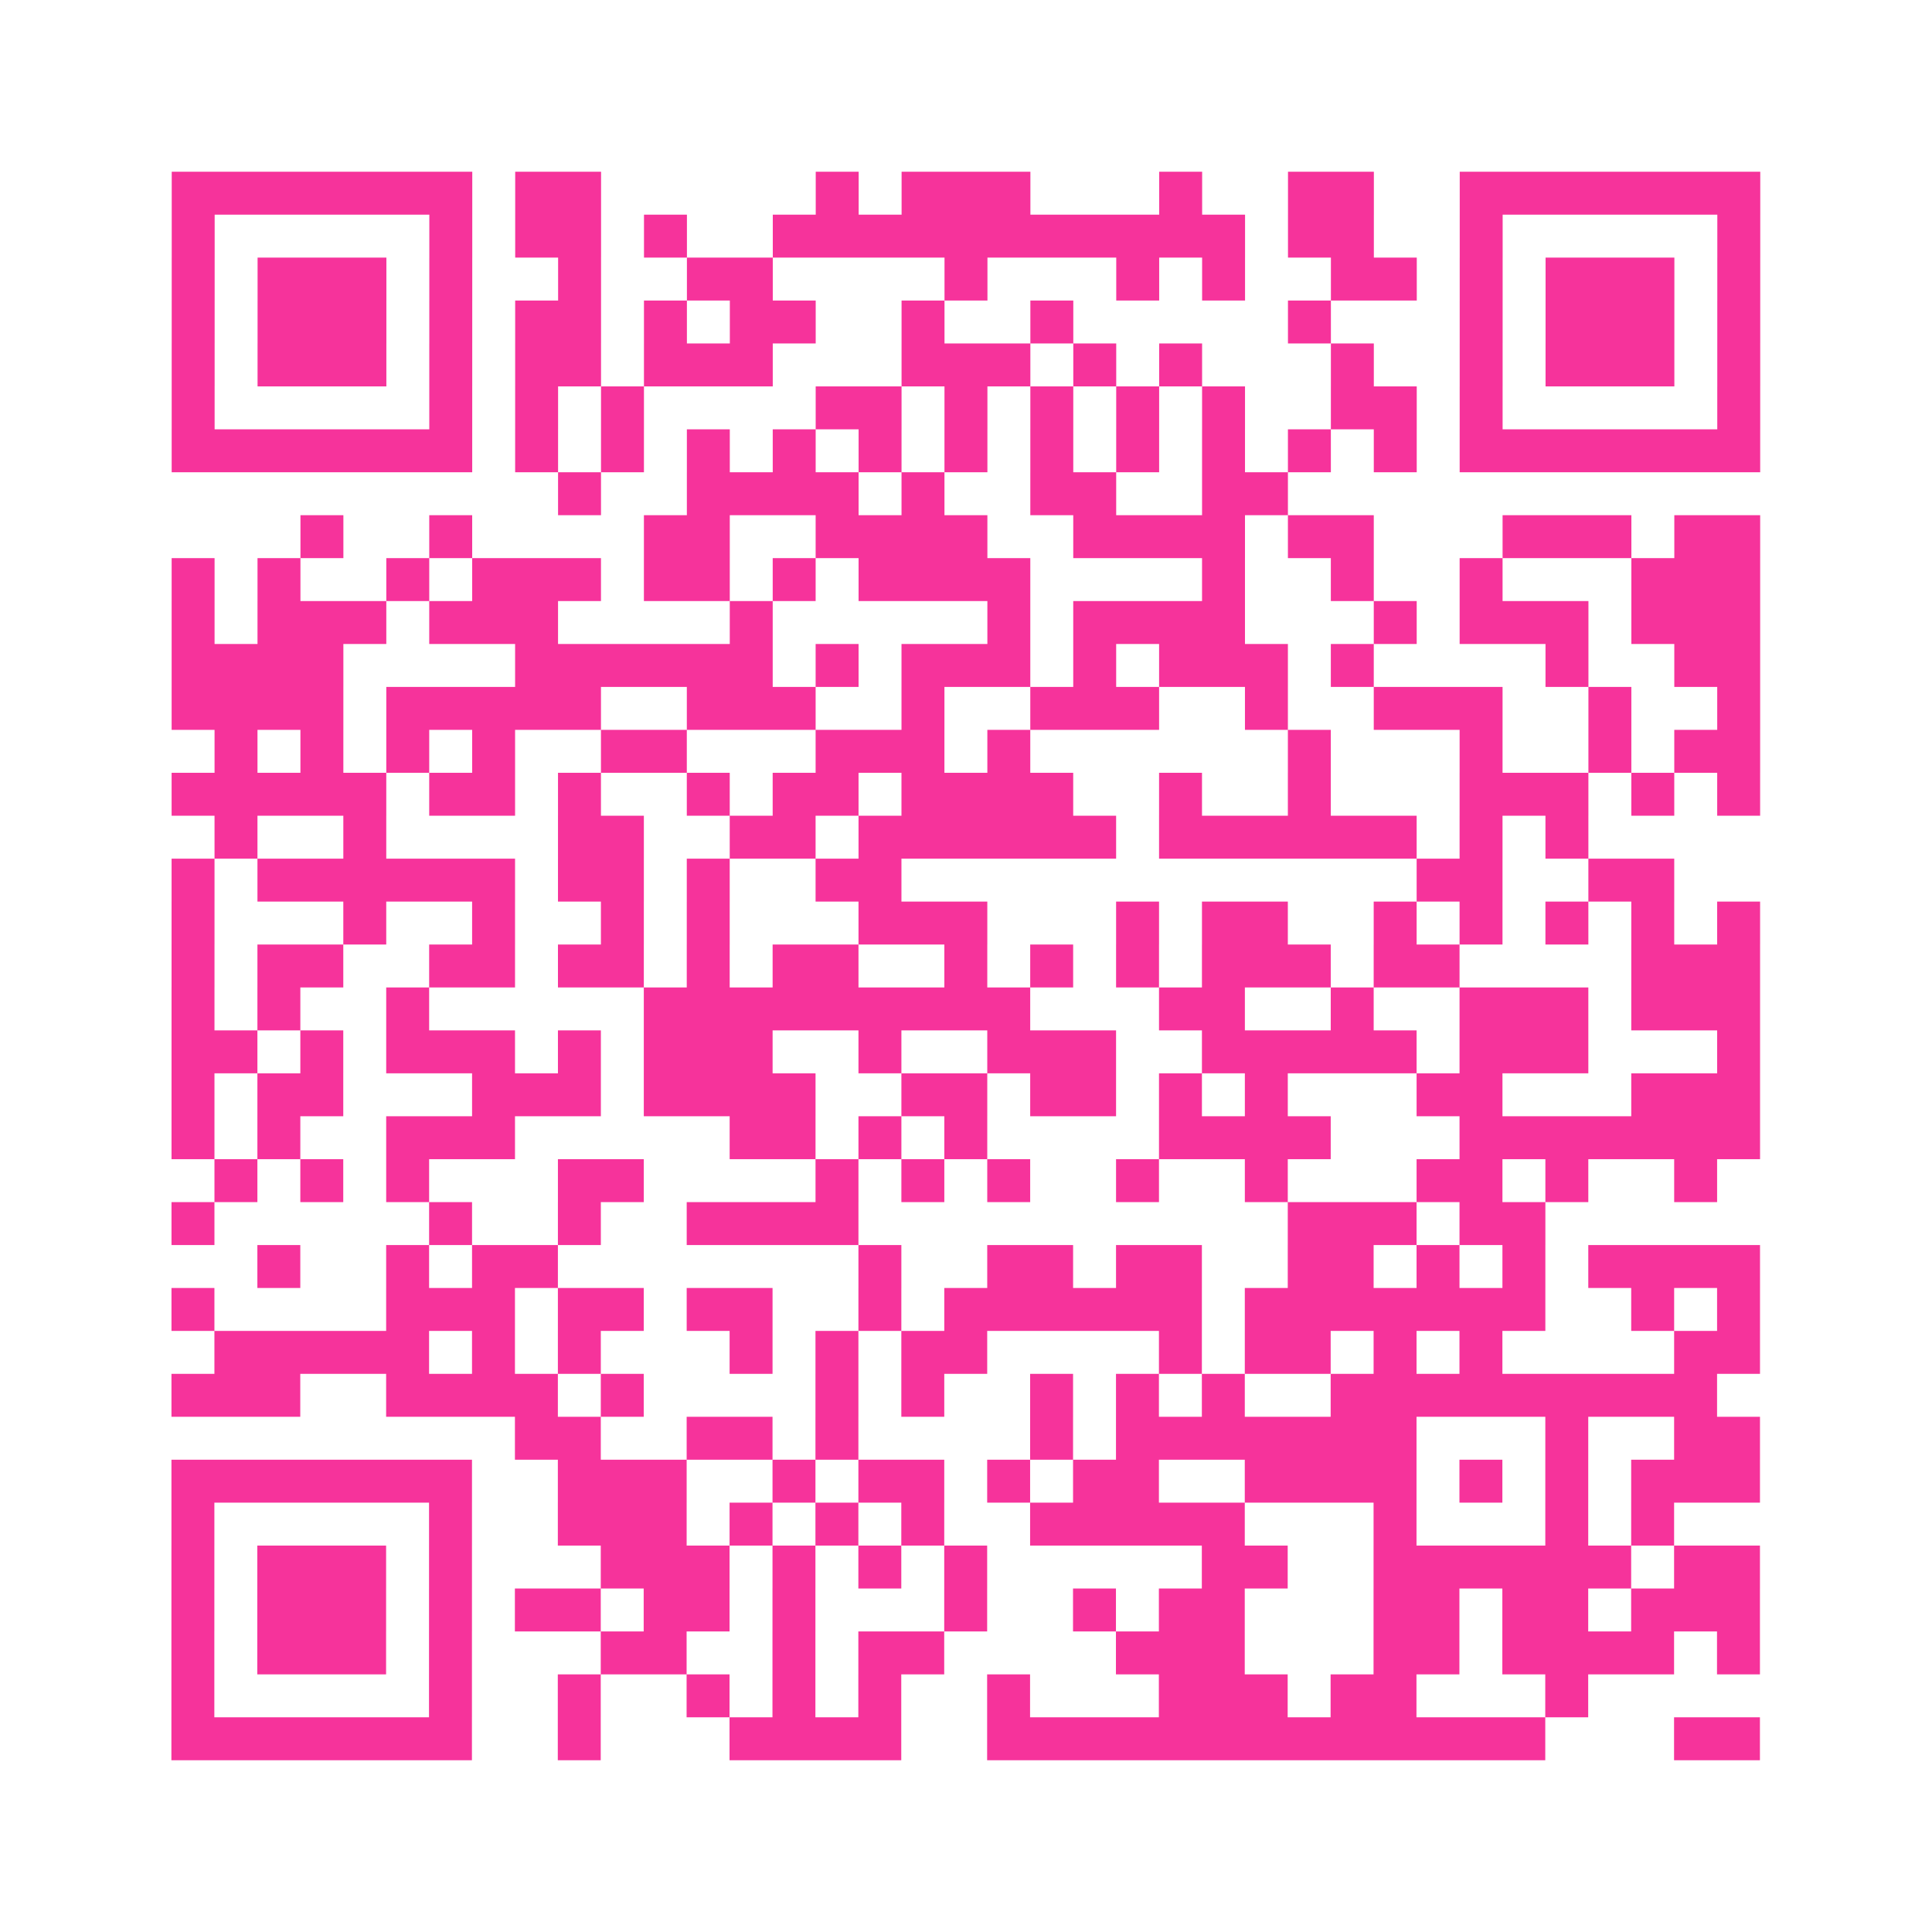 <?xml version="1.0" encoding="UTF-8"?>
<svg xmlns="http://www.w3.org/2000/svg" viewBox="0 0 45 45" class="pyqrcode"><path fill="transparent" d="M0 0h45v45h-45z"/><path stroke="#f6339b" class="pyqrline" d="M4 4.5h7m1 0h2m5 0h1m1 0h3m3 0h1m2 0h2m2 0h7m-37 1h1m5 0h1m1 0h2m1 0h1m2 0h11m1 0h2m2 0h1m5 0h1m-37 1h1m1 0h3m1 0h1m2 0h1m2 0h2m4 0h1m3 0h1m1 0h1m2 0h2m1 0h1m1 0h3m1 0h1m-37 1h1m1 0h3m1 0h1m1 0h2m1 0h1m1 0h2m2 0h1m2 0h1m5 0h1m3 0h1m1 0h3m1 0h1m-37 1h1m1 0h3m1 0h1m1 0h2m1 0h3m3 0h3m1 0h1m1 0h1m3 0h1m2 0h1m1 0h3m1 0h1m-37 1h1m5 0h1m1 0h1m1 0h1m4 0h2m1 0h1m1 0h1m1 0h1m1 0h1m2 0h2m1 0h1m5 0h1m-37 1h7m1 0h1m1 0h1m1 0h1m1 0h1m1 0h1m1 0h1m1 0h1m1 0h1m1 0h1m1 0h1m1 0h1m1 0h7m-28 1h1m2 0h4m1 0h1m2 0h2m2 0h2m-23 1h1m2 0h1m4 0h2m2 0h4m2 0h4m1 0h2m3 0h3m1 0h2m-37 1h1m1 0h1m2 0h1m1 0h3m1 0h2m1 0h1m1 0h4m4 0h1m2 0h1m2 0h1m3 0h3m-37 1h1m1 0h3m1 0h3m4 0h1m5 0h1m1 0h4m3 0h1m1 0h3m1 0h3m-37 1h4m4 0h6m1 0h1m1 0h3m1 0h1m1 0h3m1 0h1m4 0h1m2 0h2m-37 1h4m1 0h5m2 0h3m2 0h1m2 0h3m2 0h1m2 0h3m2 0h1m2 0h1m-36 1h1m1 0h1m1 0h1m1 0h1m2 0h2m3 0h3m1 0h1m6 0h1m3 0h1m2 0h1m1 0h2m-37 1h5m1 0h2m1 0h1m2 0h1m1 0h2m1 0h4m2 0h1m2 0h1m3 0h3m1 0h1m1 0h1m-36 1h1m2 0h1m4 0h2m2 0h2m1 0h6m1 0h6m1 0h1m1 0h1m-33 1h1m1 0h6m1 0h2m1 0h1m2 0h2m12 0h2m2 0h2m-35 1h1m3 0h1m2 0h1m2 0h1m1 0h1m3 0h3m3 0h1m1 0h2m2 0h1m1 0h1m1 0h1m1 0h1m1 0h1m-37 1h1m1 0h2m2 0h2m1 0h2m1 0h1m1 0h2m2 0h1m1 0h1m1 0h1m1 0h3m1 0h2m4 0h3m-37 1h1m1 0h1m2 0h1m5 0h9m3 0h2m2 0h1m2 0h3m1 0h3m-37 1h2m1 0h1m1 0h3m1 0h1m1 0h3m2 0h1m2 0h3m2 0h5m1 0h3m3 0h1m-37 1h1m1 0h2m3 0h3m1 0h4m2 0h2m1 0h2m1 0h1m1 0h1m3 0h2m3 0h3m-37 1h1m1 0h1m2 0h3m5 0h2m1 0h1m1 0h1m4 0h4m3 0h7m-36 1h1m1 0h1m1 0h1m3 0h2m4 0h1m1 0h1m1 0h1m2 0h1m2 0h1m3 0h2m1 0h1m2 0h1m-36 1h1m5 0h1m2 0h1m2 0h4m10 0h3m1 0h2m-30 1h1m2 0h1m1 0h2m7 0h1m2 0h2m1 0h2m2 0h2m1 0h1m1 0h1m1 0h4m-37 1h1m4 0h3m1 0h2m1 0h2m2 0h1m1 0h6m1 0h7m2 0h1m1 0h1m-36 1h5m1 0h1m1 0h1m3 0h1m1 0h1m1 0h2m4 0h1m1 0h2m1 0h1m1 0h1m4 0h2m-37 1h3m2 0h4m1 0h1m4 0h1m1 0h1m2 0h1m1 0h1m1 0h1m2 0h9m-28 1h2m2 0h2m1 0h1m4 0h1m1 0h7m3 0h1m2 0h2m-37 1h7m2 0h3m2 0h1m1 0h2m1 0h1m1 0h2m2 0h4m1 0h1m1 0h1m1 0h3m-37 1h1m5 0h1m2 0h3m1 0h1m1 0h1m1 0h1m2 0h5m3 0h1m3 0h1m1 0h1m-35 1h1m1 0h3m1 0h1m3 0h3m1 0h1m1 0h1m1 0h1m5 0h2m2 0h6m1 0h2m-37 1h1m1 0h3m1 0h1m1 0h2m1 0h2m1 0h1m3 0h1m2 0h1m1 0h2m3 0h2m1 0h2m1 0h3m-37 1h1m1 0h3m1 0h1m3 0h2m2 0h1m1 0h2m4 0h3m3 0h2m1 0h4m1 0h1m-37 1h1m5 0h1m2 0h1m2 0h1m1 0h1m1 0h1m2 0h1m3 0h3m1 0h2m3 0h1m-33 1h7m2 0h1m3 0h4m2 0h13m3 0h2"/></svg>
